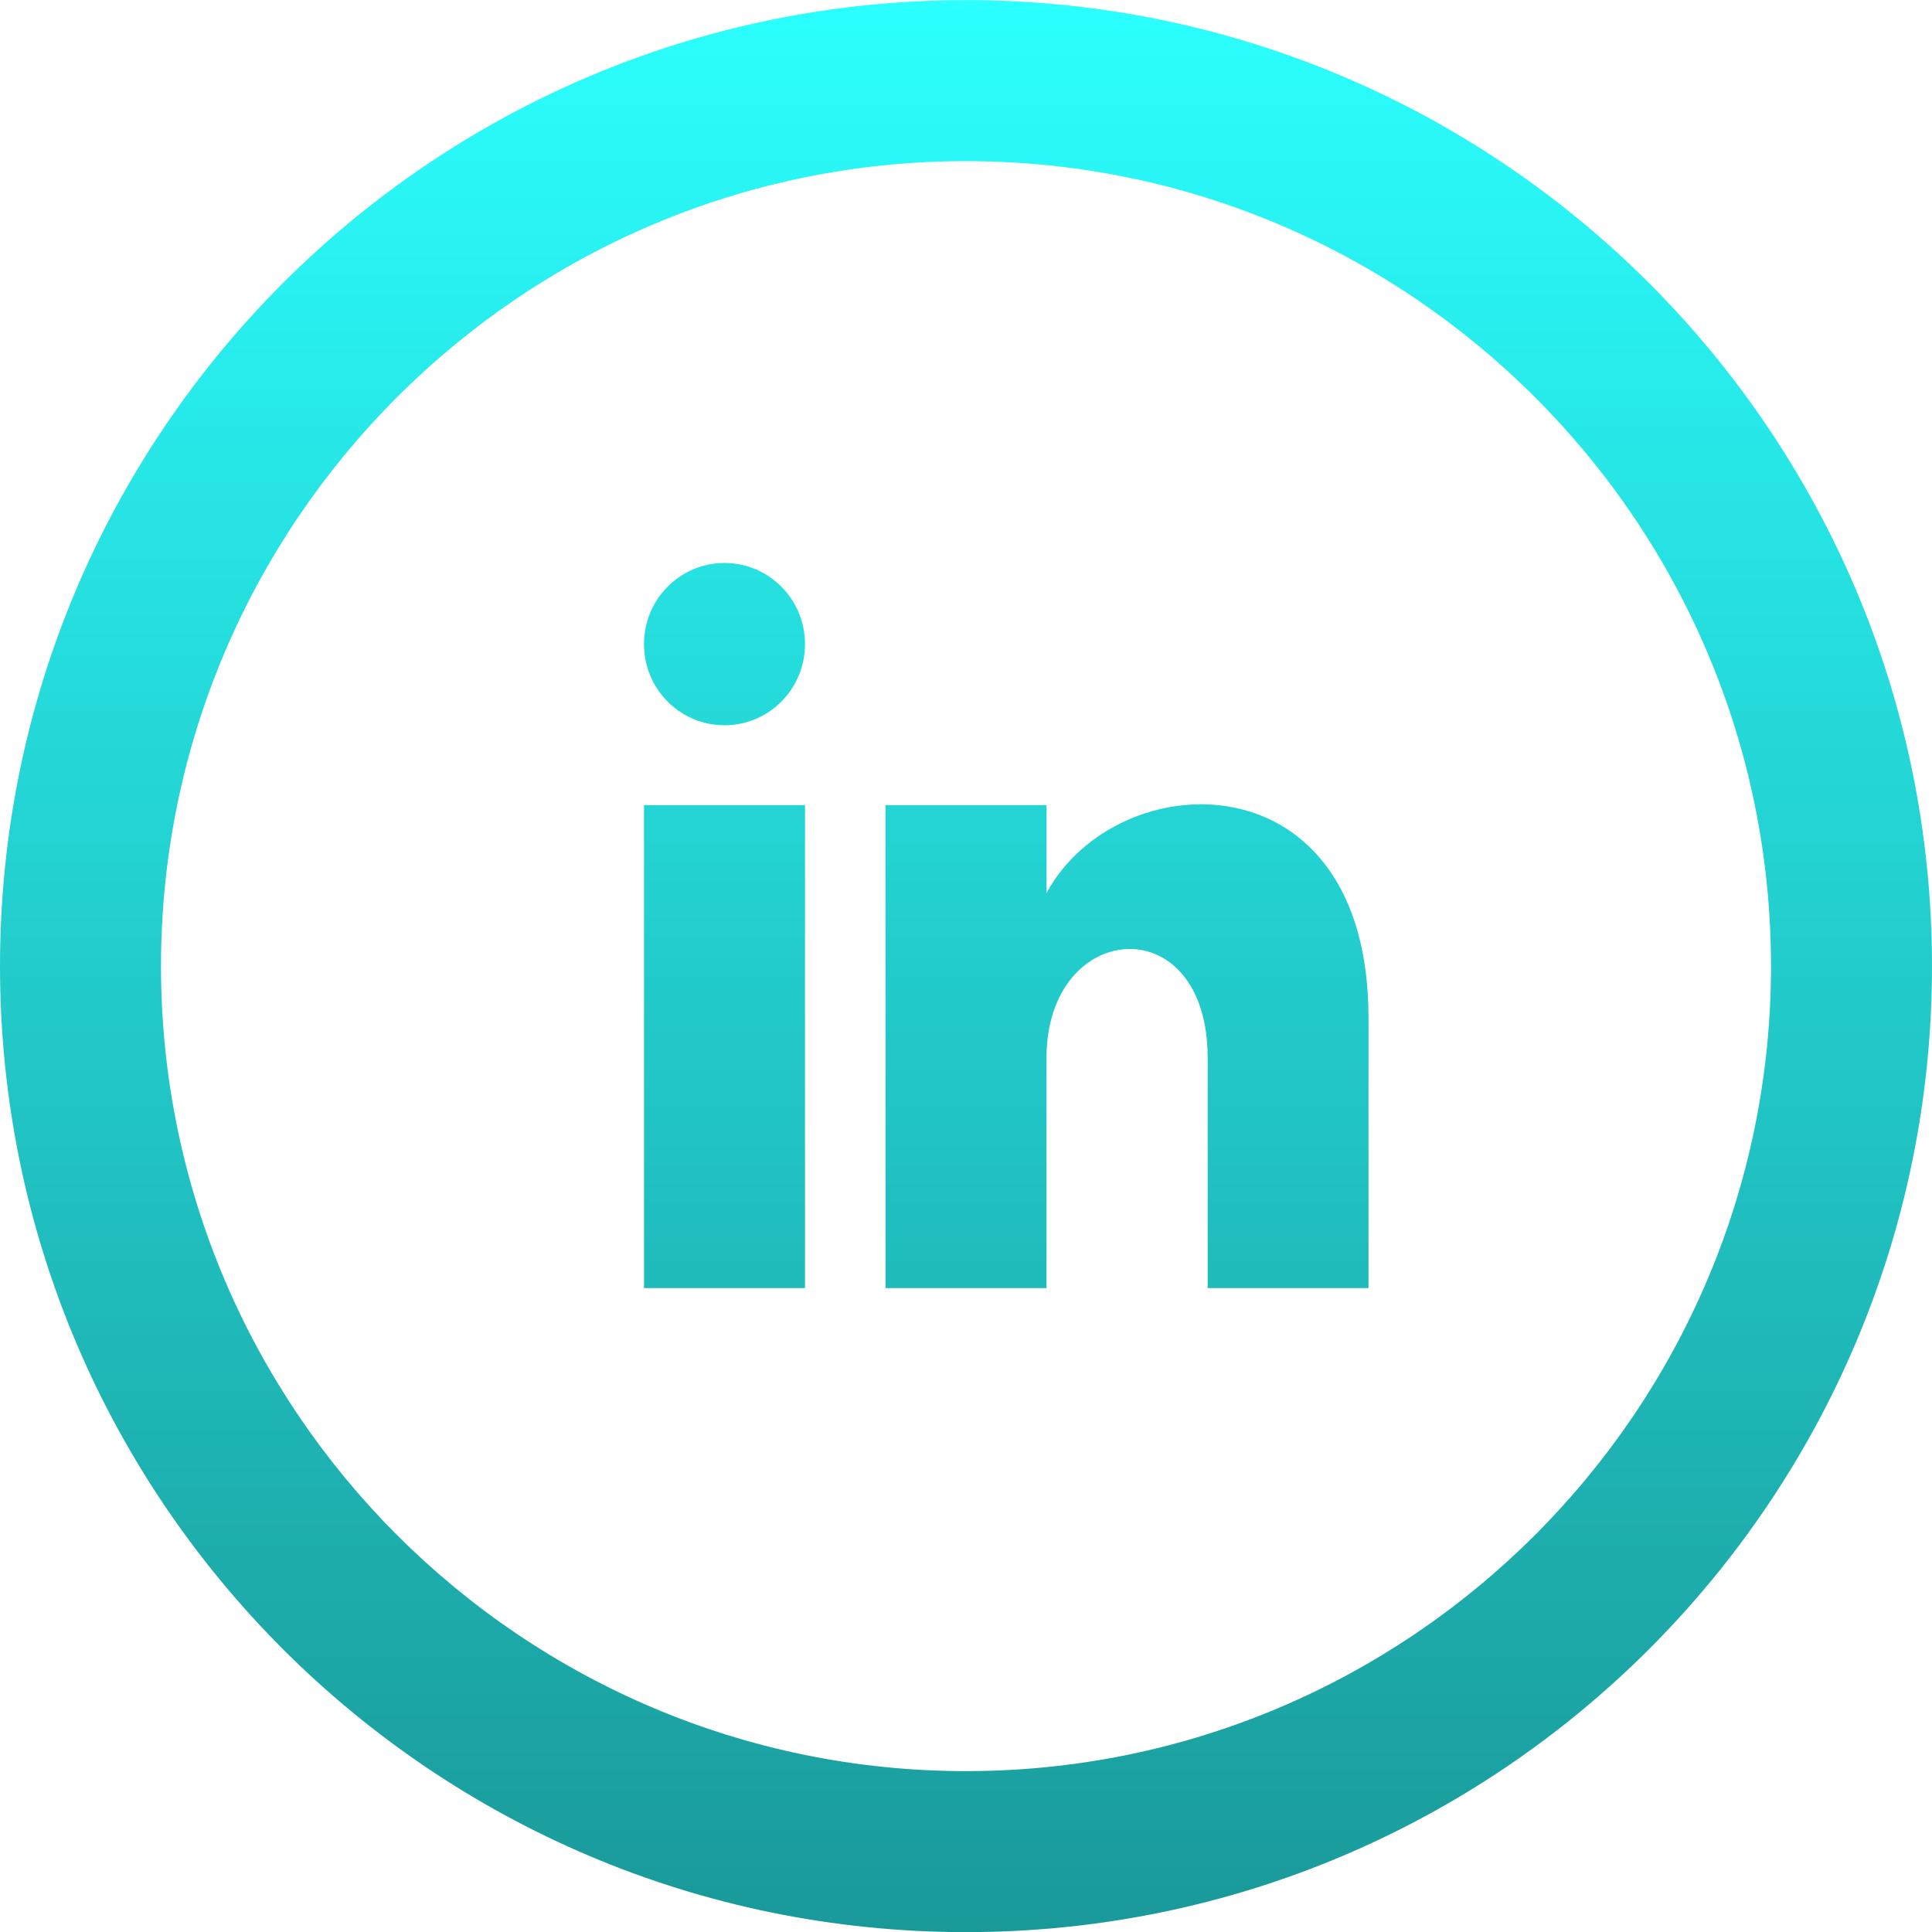 <svg width="48" height="48" viewBox="0 0 48 48" fill="none" xmlns="http://www.w3.org/2000/svg">
<path d="M24 4.003C35.028 4.003 44 12.975 44 24.003C44 35.031 35.028 44.003 24 44.003C12.972 44.003 4 35.031 4 24.003C4 12.975 12.972 4.003 24 4.003ZM24 0.003C10.746 0.003 0 10.749 0 24.003C0 37.257 10.746 48.003 24 48.003C37.254 48.003 48 37.257 48 24.003C48 10.749 37.254 0.003 24 0.003ZM20 16.003C20 17.117 19.106 18.019 18 18.019C16.894 18.019 16 17.119 16 16.003C16 14.889 16.894 13.987 18 13.987C19.106 13.987 20 14.891 20 16.003ZM20 20.003H16V32.003H20V20.003ZM26 20.003H22V32.003H26V26.281C26 22.837 30.004 22.519 30.004 26.281V32.003H34V25.285C34 18.717 27.744 18.957 26 22.189V20.003Z" fill="url(#paint0_linear_64_273)"/>
<defs>
<linearGradient id="paint0_linear_64_273" x1="24" y1="0.003" x2="24" y2="48.003" gradientUnits="userSpaceOnUse">
<stop stop-color="#2BFFFF"/>
<stop offset="1" stop-color="#1A9999"/>
</linearGradient>
</defs>
</svg>
